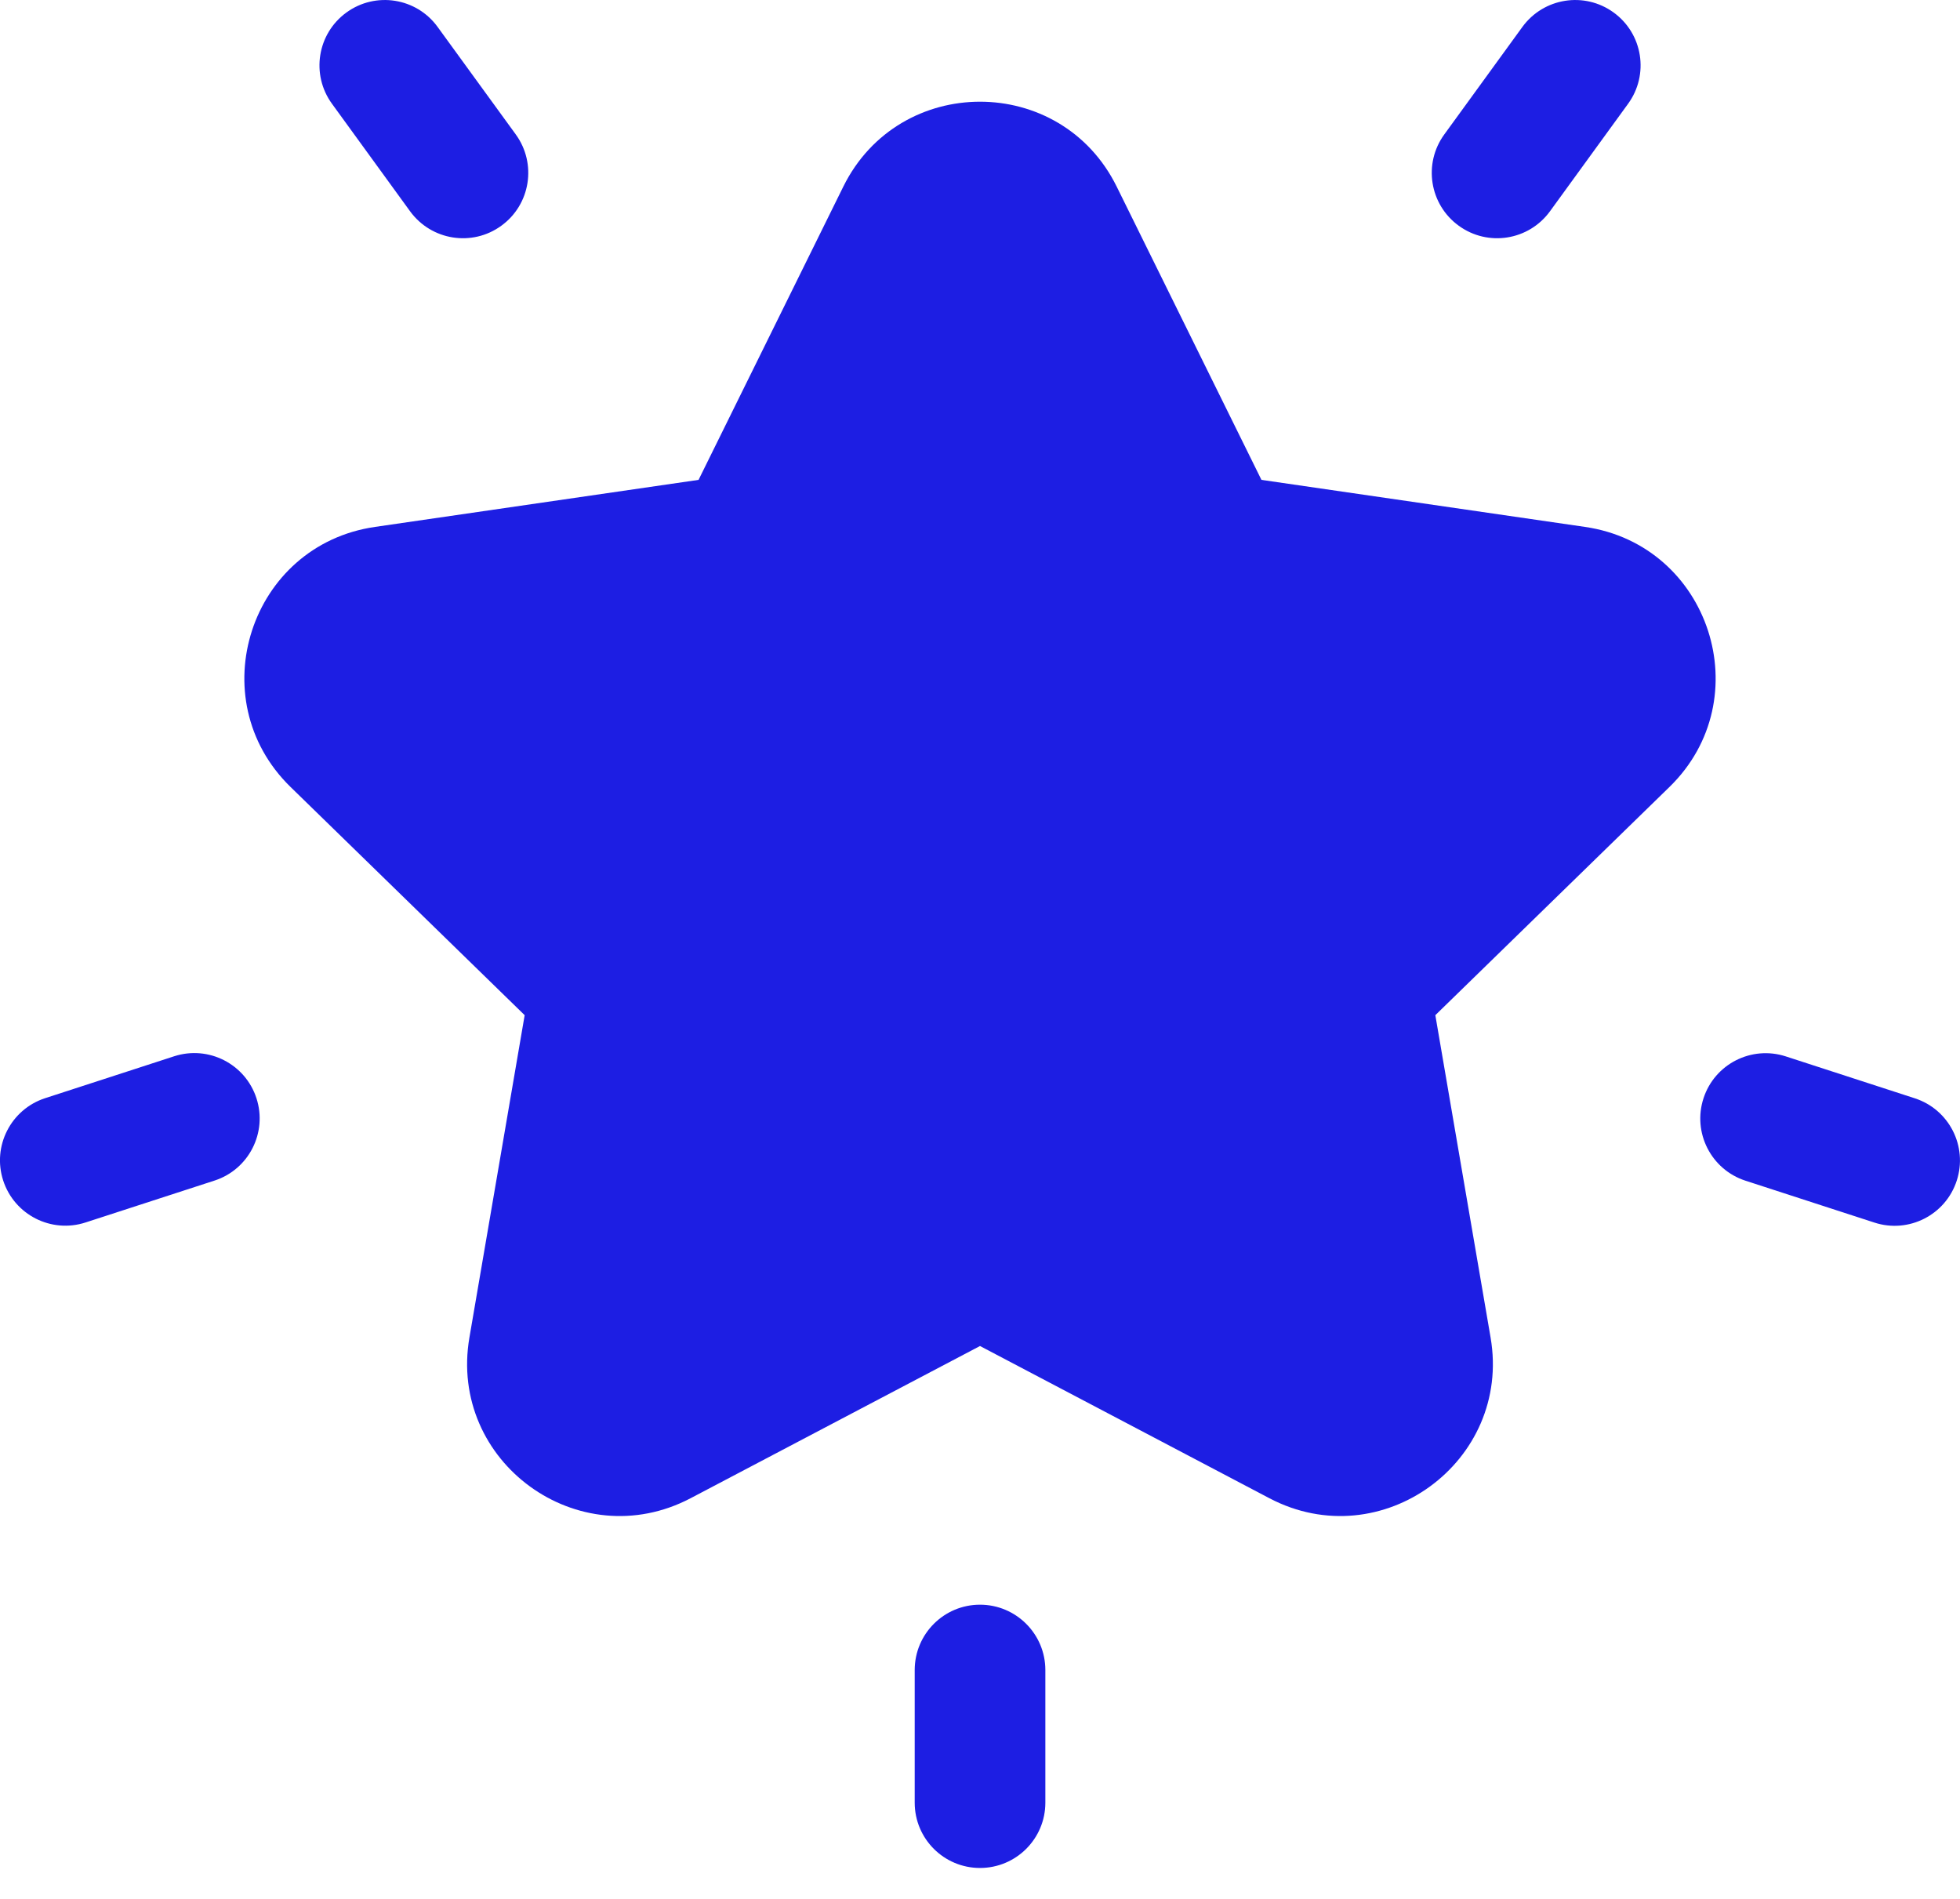 <?xml version="1.0" encoding="UTF-8"?>
<svg xmlns="http://www.w3.org/2000/svg" width="32" height="31" viewBox="0 0 32 31" fill="none">
  <path d="M25.878 8.602L20.595 7.834L18.232 3.047C17.32 1.198 14.681 1.198 13.768 3.047L11.405 7.834L6.122 8.602C4.082 8.898 3.267 11.407 4.743 12.847L8.566 16.573L7.664 21.835C7.315 23.866 9.449 25.418 11.275 24.459L16 21.974L20.725 24.459C22.553 25.419 24.684 23.862 24.336 21.835L23.434 16.573L27.257 12.847C28.733 11.408 27.918 8.898 25.878 8.602Z" fill="#1D1EE3"></path>
  <path d="M8.421 2.195L7.145 0.44C6.799 -0.037 6.132 -0.142 5.656 0.204C5.179 0.55 5.073 1.217 5.42 1.694L6.695 3.449C7.042 3.926 7.709 4.032 8.185 3.685C8.662 3.339 8.767 2.672 8.421 2.195Z" fill="#1D1EE3"></path>
  <path d="M4.187 17.929C4.005 17.369 3.404 17.062 2.843 17.244L0.737 17.928C0.177 18.11 -0.13 18.712 0.052 19.272C0.235 19.834 0.838 20.139 1.397 19.957L3.503 19.273C4.063 19.091 4.369 18.489 4.187 17.929Z" fill="#1D1EE3"></path>
  <path d="M26.345 0.204C25.869 -0.142 25.202 -0.037 24.855 0.44L23.58 2.195C23.233 2.672 23.339 3.339 23.816 3.685C24.293 4.032 24.959 3.926 25.306 3.449L26.581 1.694C26.928 1.217 26.822 0.55 26.345 0.204Z" fill="#1D1EE3"></path>
  <path d="M31.262 17.93L29.156 17.246C28.596 17.064 27.994 17.37 27.812 17.931C27.63 18.491 27.937 19.093 28.497 19.275L30.603 19.959C31.162 20.141 31.765 19.835 31.947 19.274C32.129 18.714 31.823 18.112 31.262 17.93Z" fill="#1D1EE3"></path>
  <path d="M16 26.197C15.411 26.197 14.934 26.675 14.934 27.264V29.429C14.934 30.018 15.411 30.495 16 30.495C16.589 30.495 17.067 30.018 17.067 29.429V27.264C17.067 26.675 16.589 26.197 16 26.197Z" fill="#1D1EE3"></path>
</svg>
